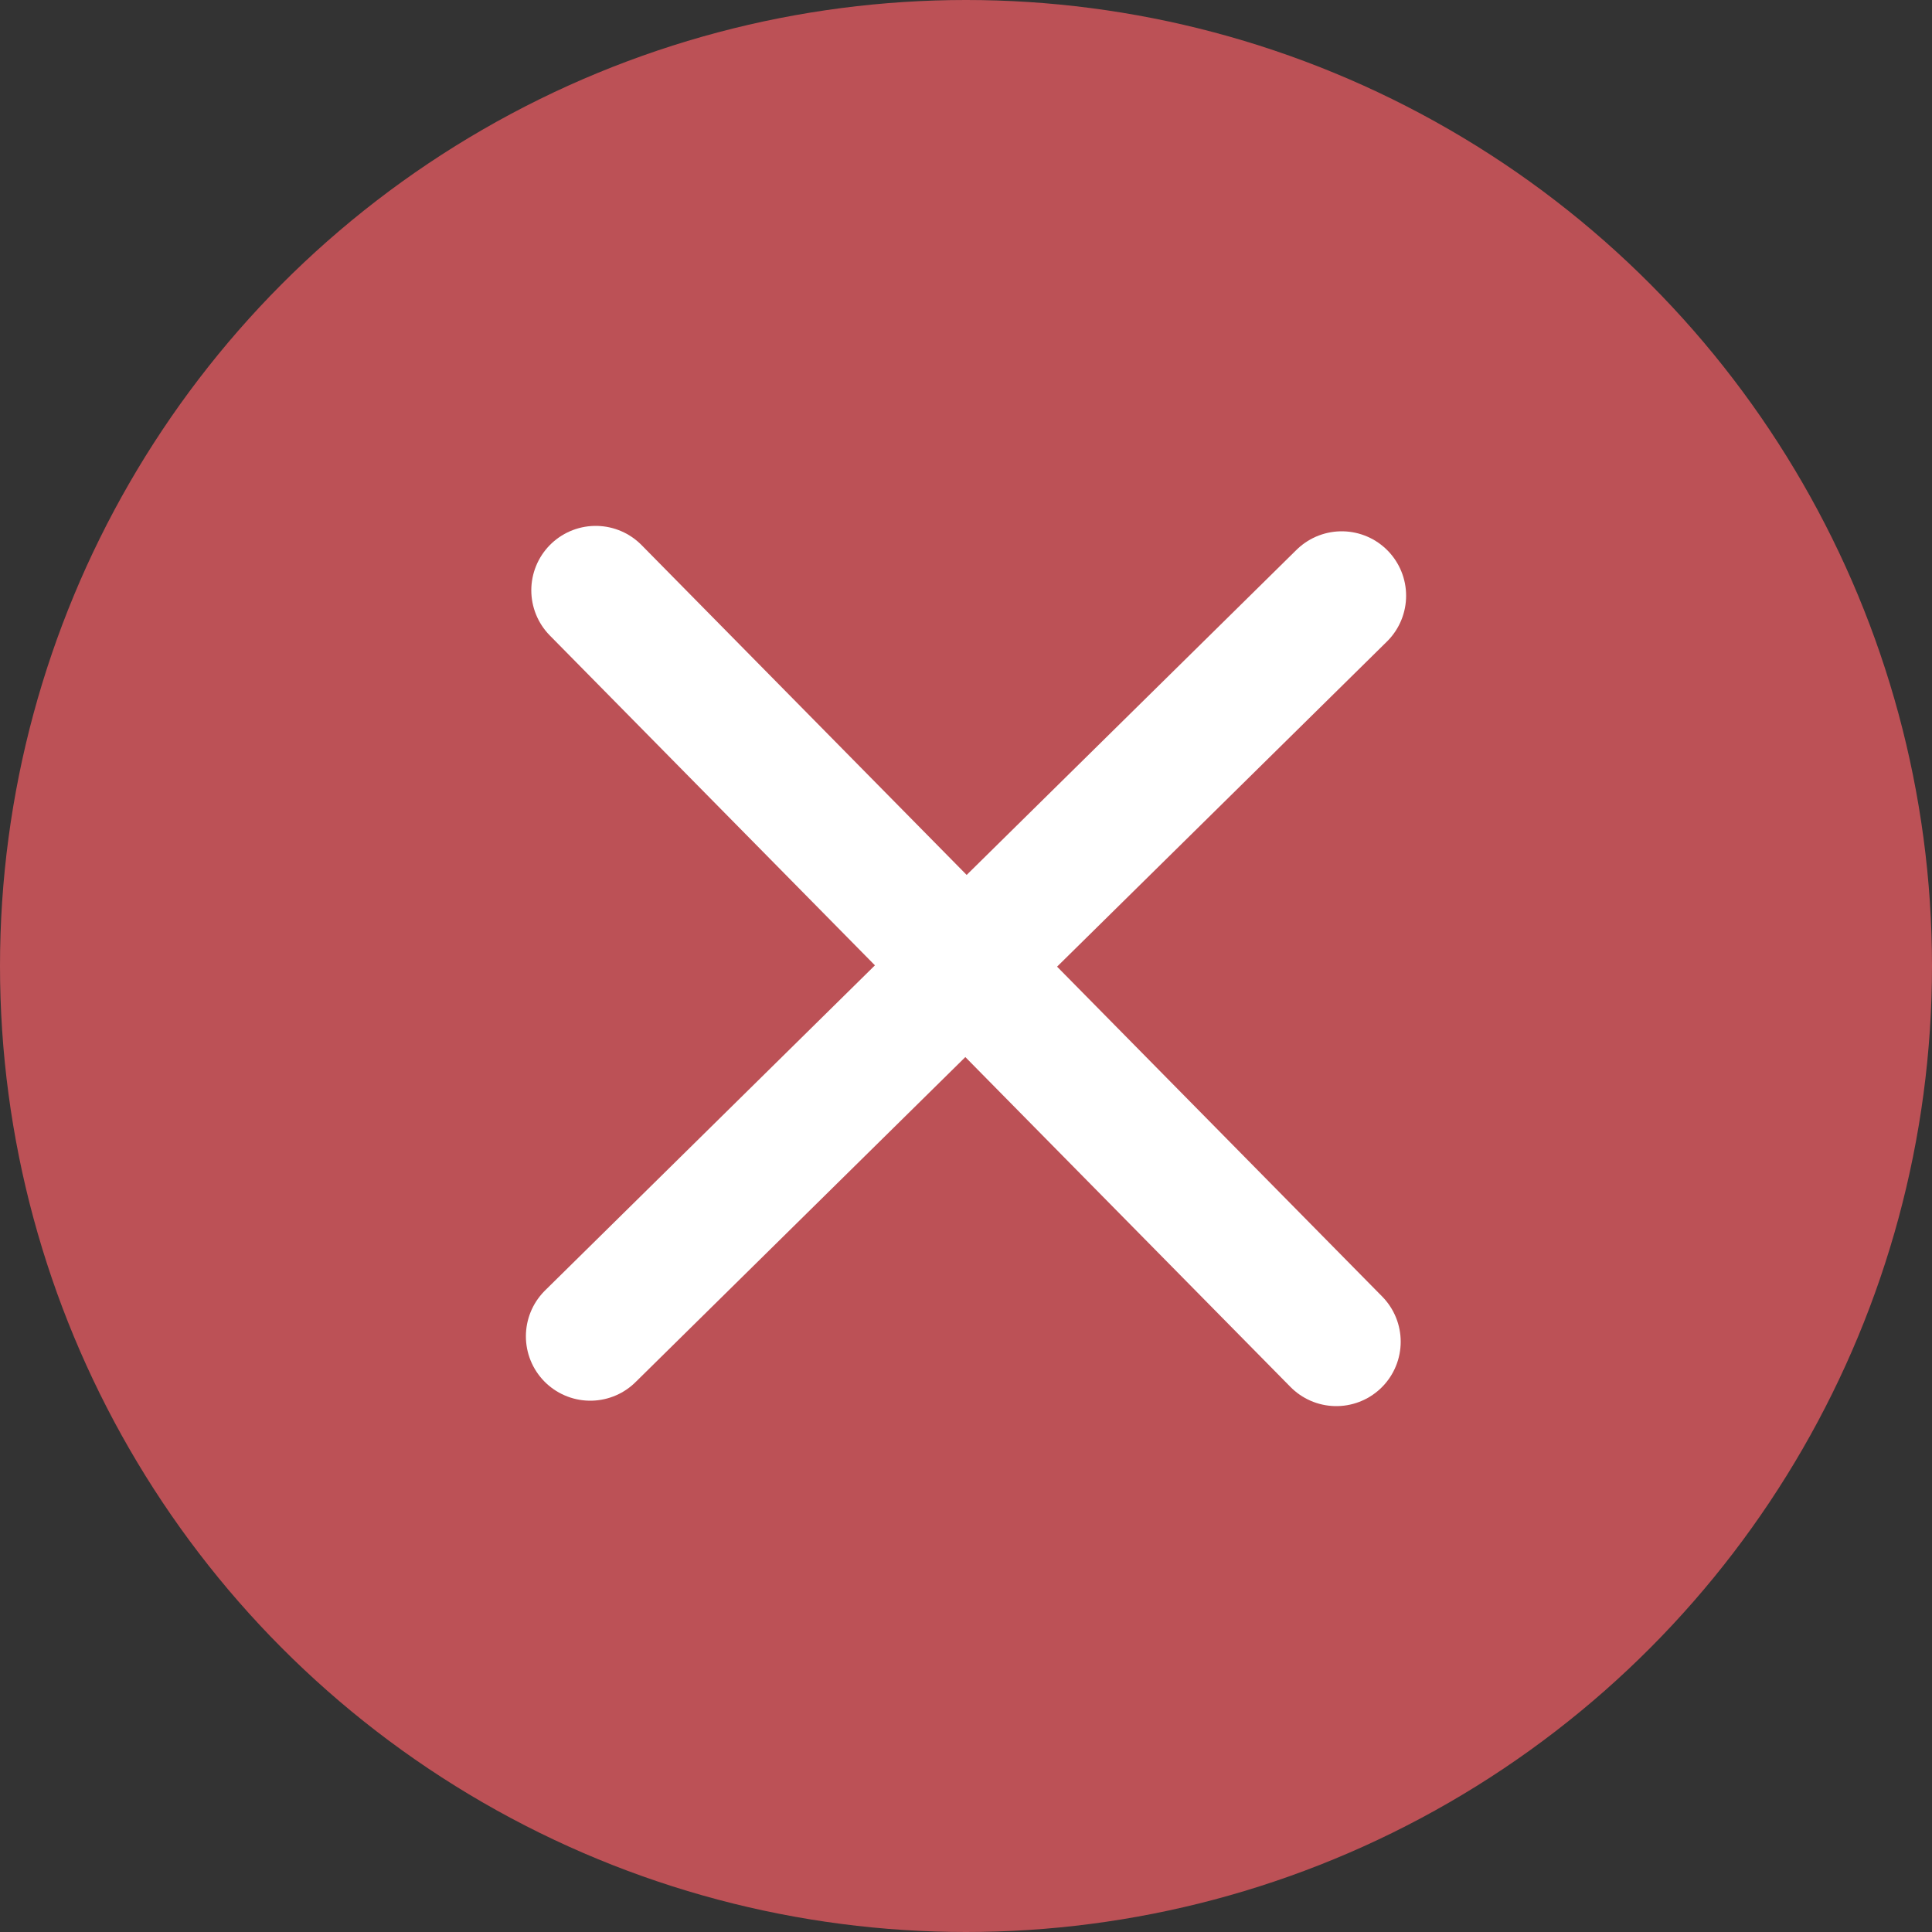 <?xml version="1.0" encoding="UTF-8"?>
<svg id="Layer_2" data-name="Layer 2" xmlns="http://www.w3.org/2000/svg" viewBox="0 0 30 30">
  <rect x="0" y="0" width="30" height="30" fill="#333333" stroke="none"/>
  <g id="Layer_1-2" data-name="Layer 1">
    <circle cx="15" cy="15" r="15" fill="#bc5156"/>
    <g>
      <line x1="9.25" y1="9.166" x2="20.75" y2="20.834" fill="none" stroke="#fff" stroke-linecap="round" stroke-miterlimit="10" stroke-width="2"/>
      <line x1="20.834" y1="9.25" x2="9.166" y2="20.75" fill="none" stroke="#fff" stroke-linecap="round" stroke-miterlimit="10" stroke-width="2"/>
    </g>
  </g>
</svg>